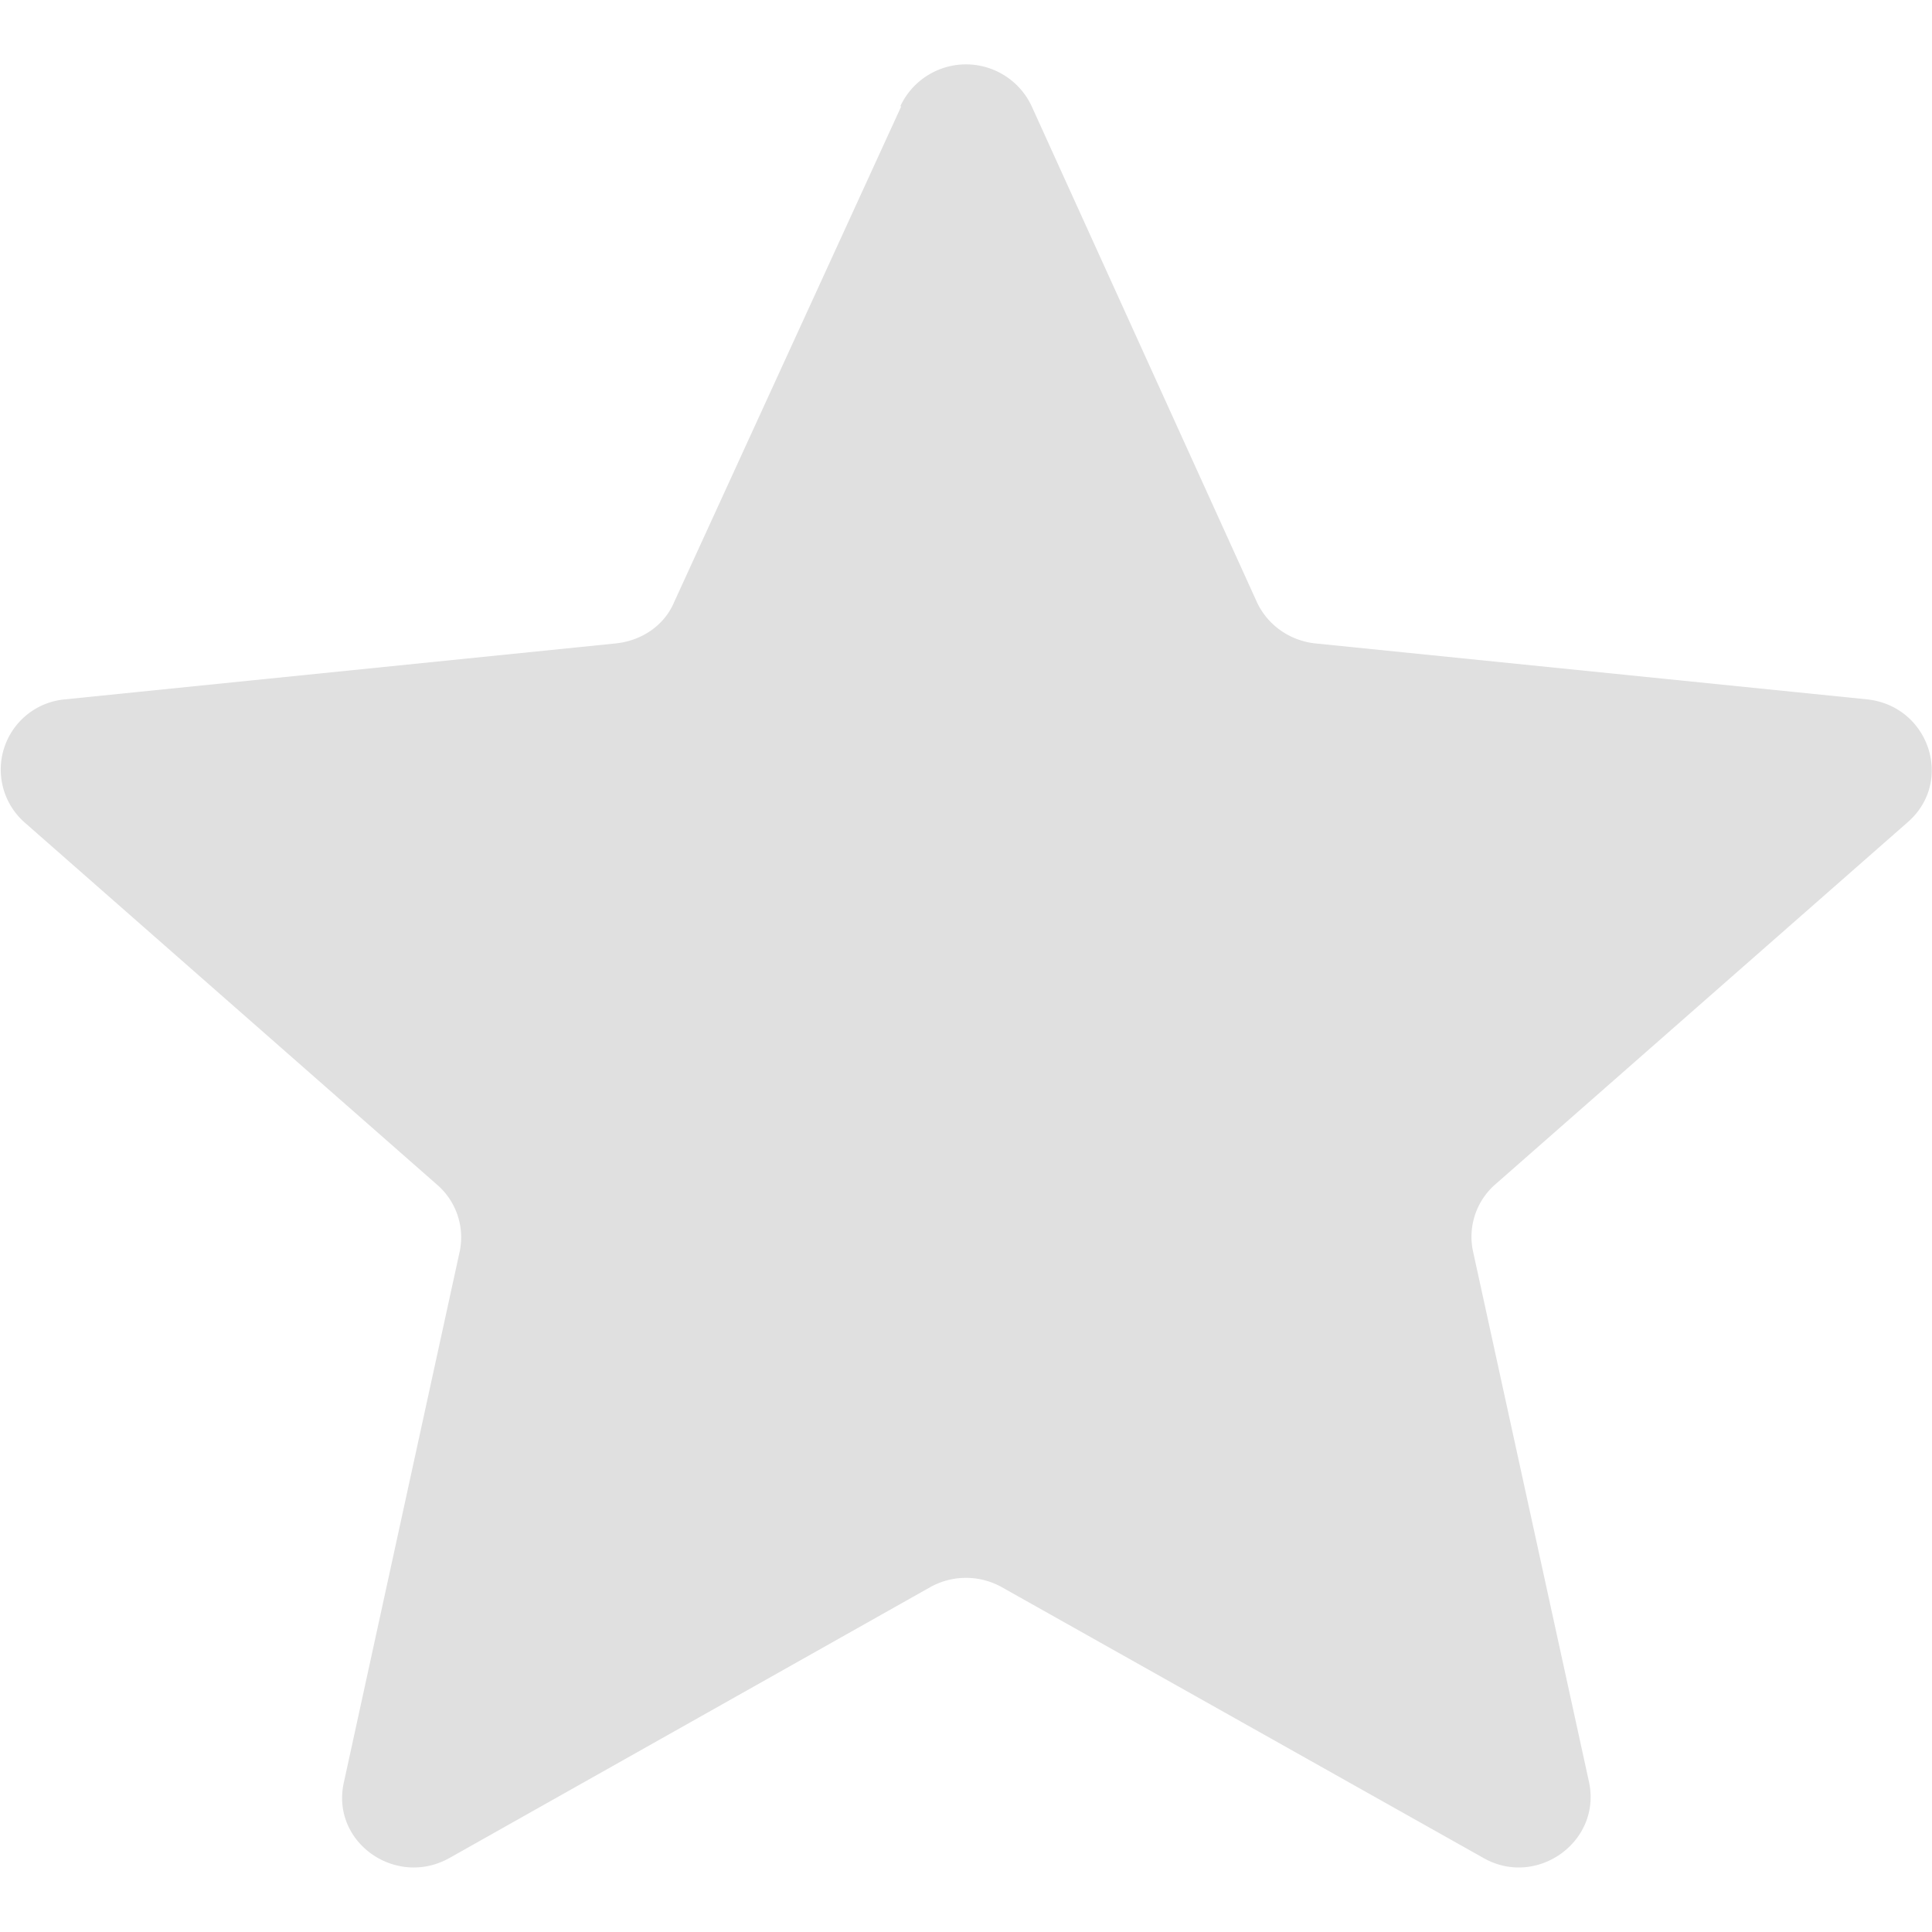 <svg xmlns="http://www.w3.org/2000/svg" viewBox="0 0 20 20">
    <path fill="#E0E0E0"
        d="M9.32 1.1a.75.75 0 011.36 0l2.33 5.13c.11.24.34.4.6.43l5.72.58c.64.07.9.85.42 1.27l-4.27 3.75a.72.72 0 00-.23.7l1.2 5.49c.13.62-.55 1.1-1.1.78l-4.98-2.8a.76.76 0 00-.74 0l-4.97 2.8c-.56.32-1.24-.16-1.1-.78l1.2-5.5a.72.72 0 00-.24-.69L.25 8.51a.73.73 0 01.42-1.27l5.71-.58c.27-.03.5-.19.6-.43L9.33 1.1z" />
</svg>